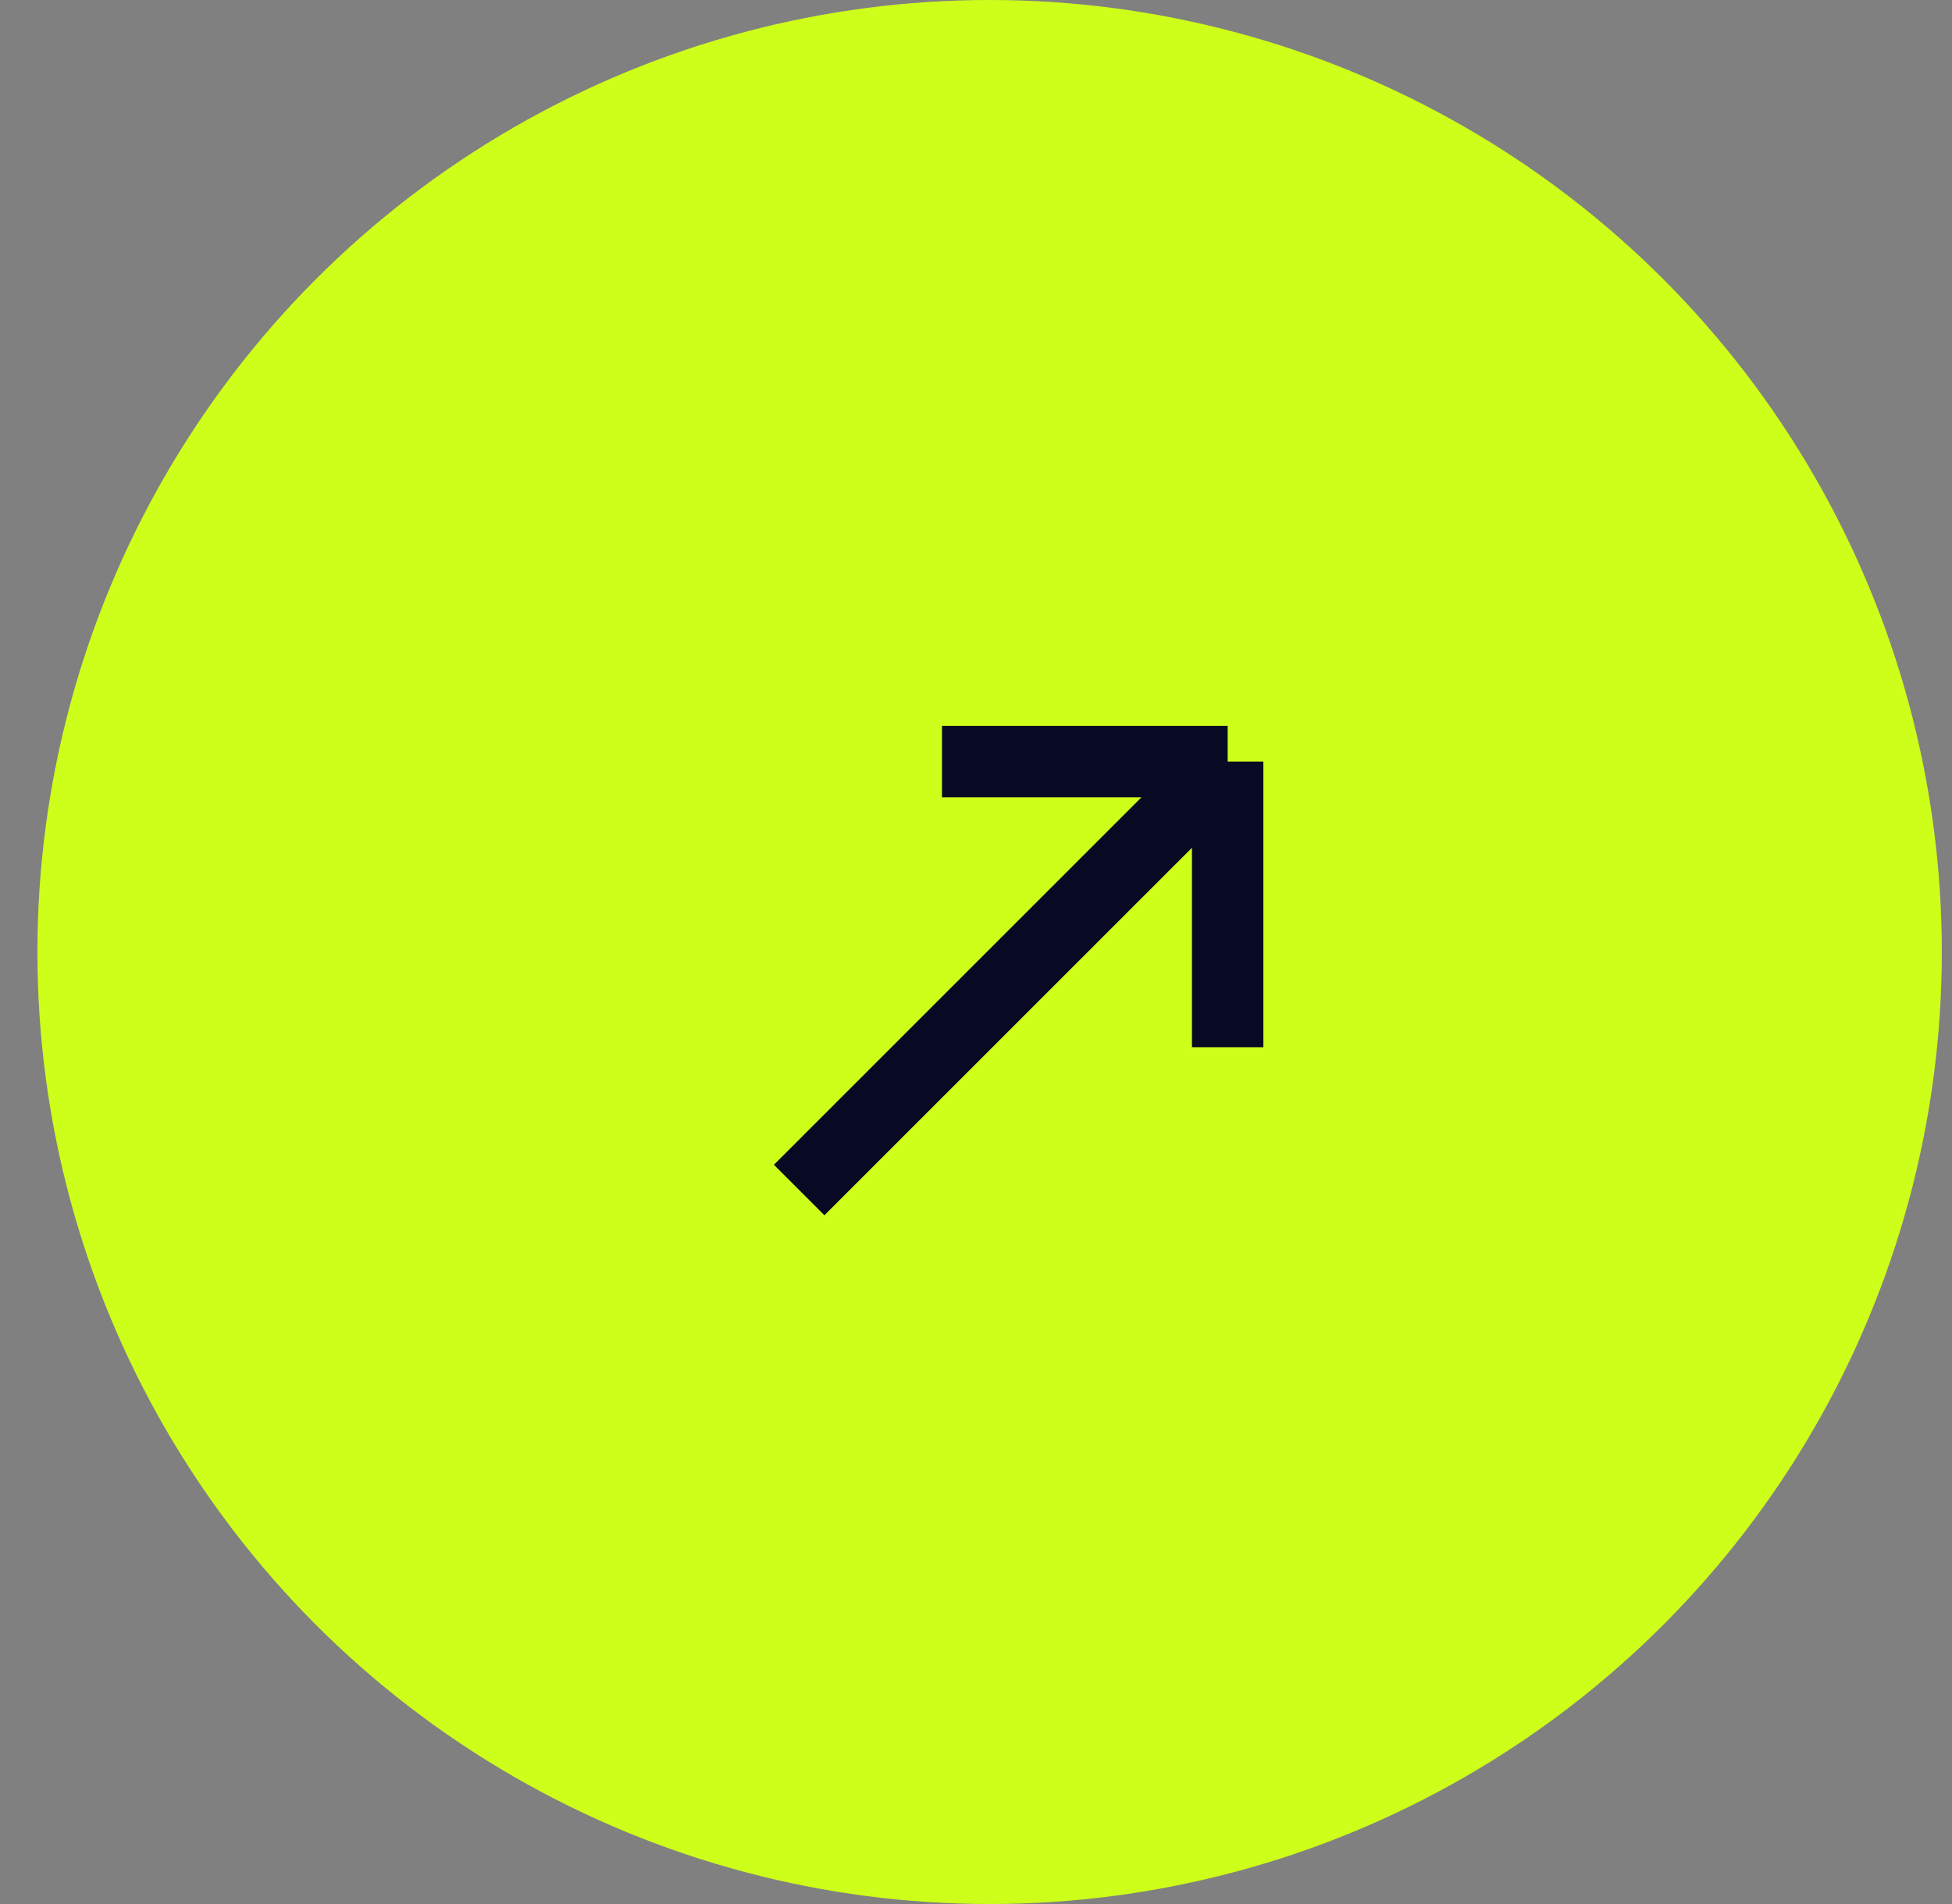 <?xml version="1.0" encoding="UTF-8"?> <svg xmlns="http://www.w3.org/2000/svg" width="41" height="40" viewBox="0 0 41 40" fill="none"><rect x="0" y="0" width="41" height="40" fill="#808080" stroke="none"/><circle cx="20.786" cy="20" r="20" fill="#CEFF1A"></circle><path d="M16.786 25L25.786 16M25.786 16H19.786M25.786 16V22" stroke="#080A23" stroke-width="1.5"></path></svg> 